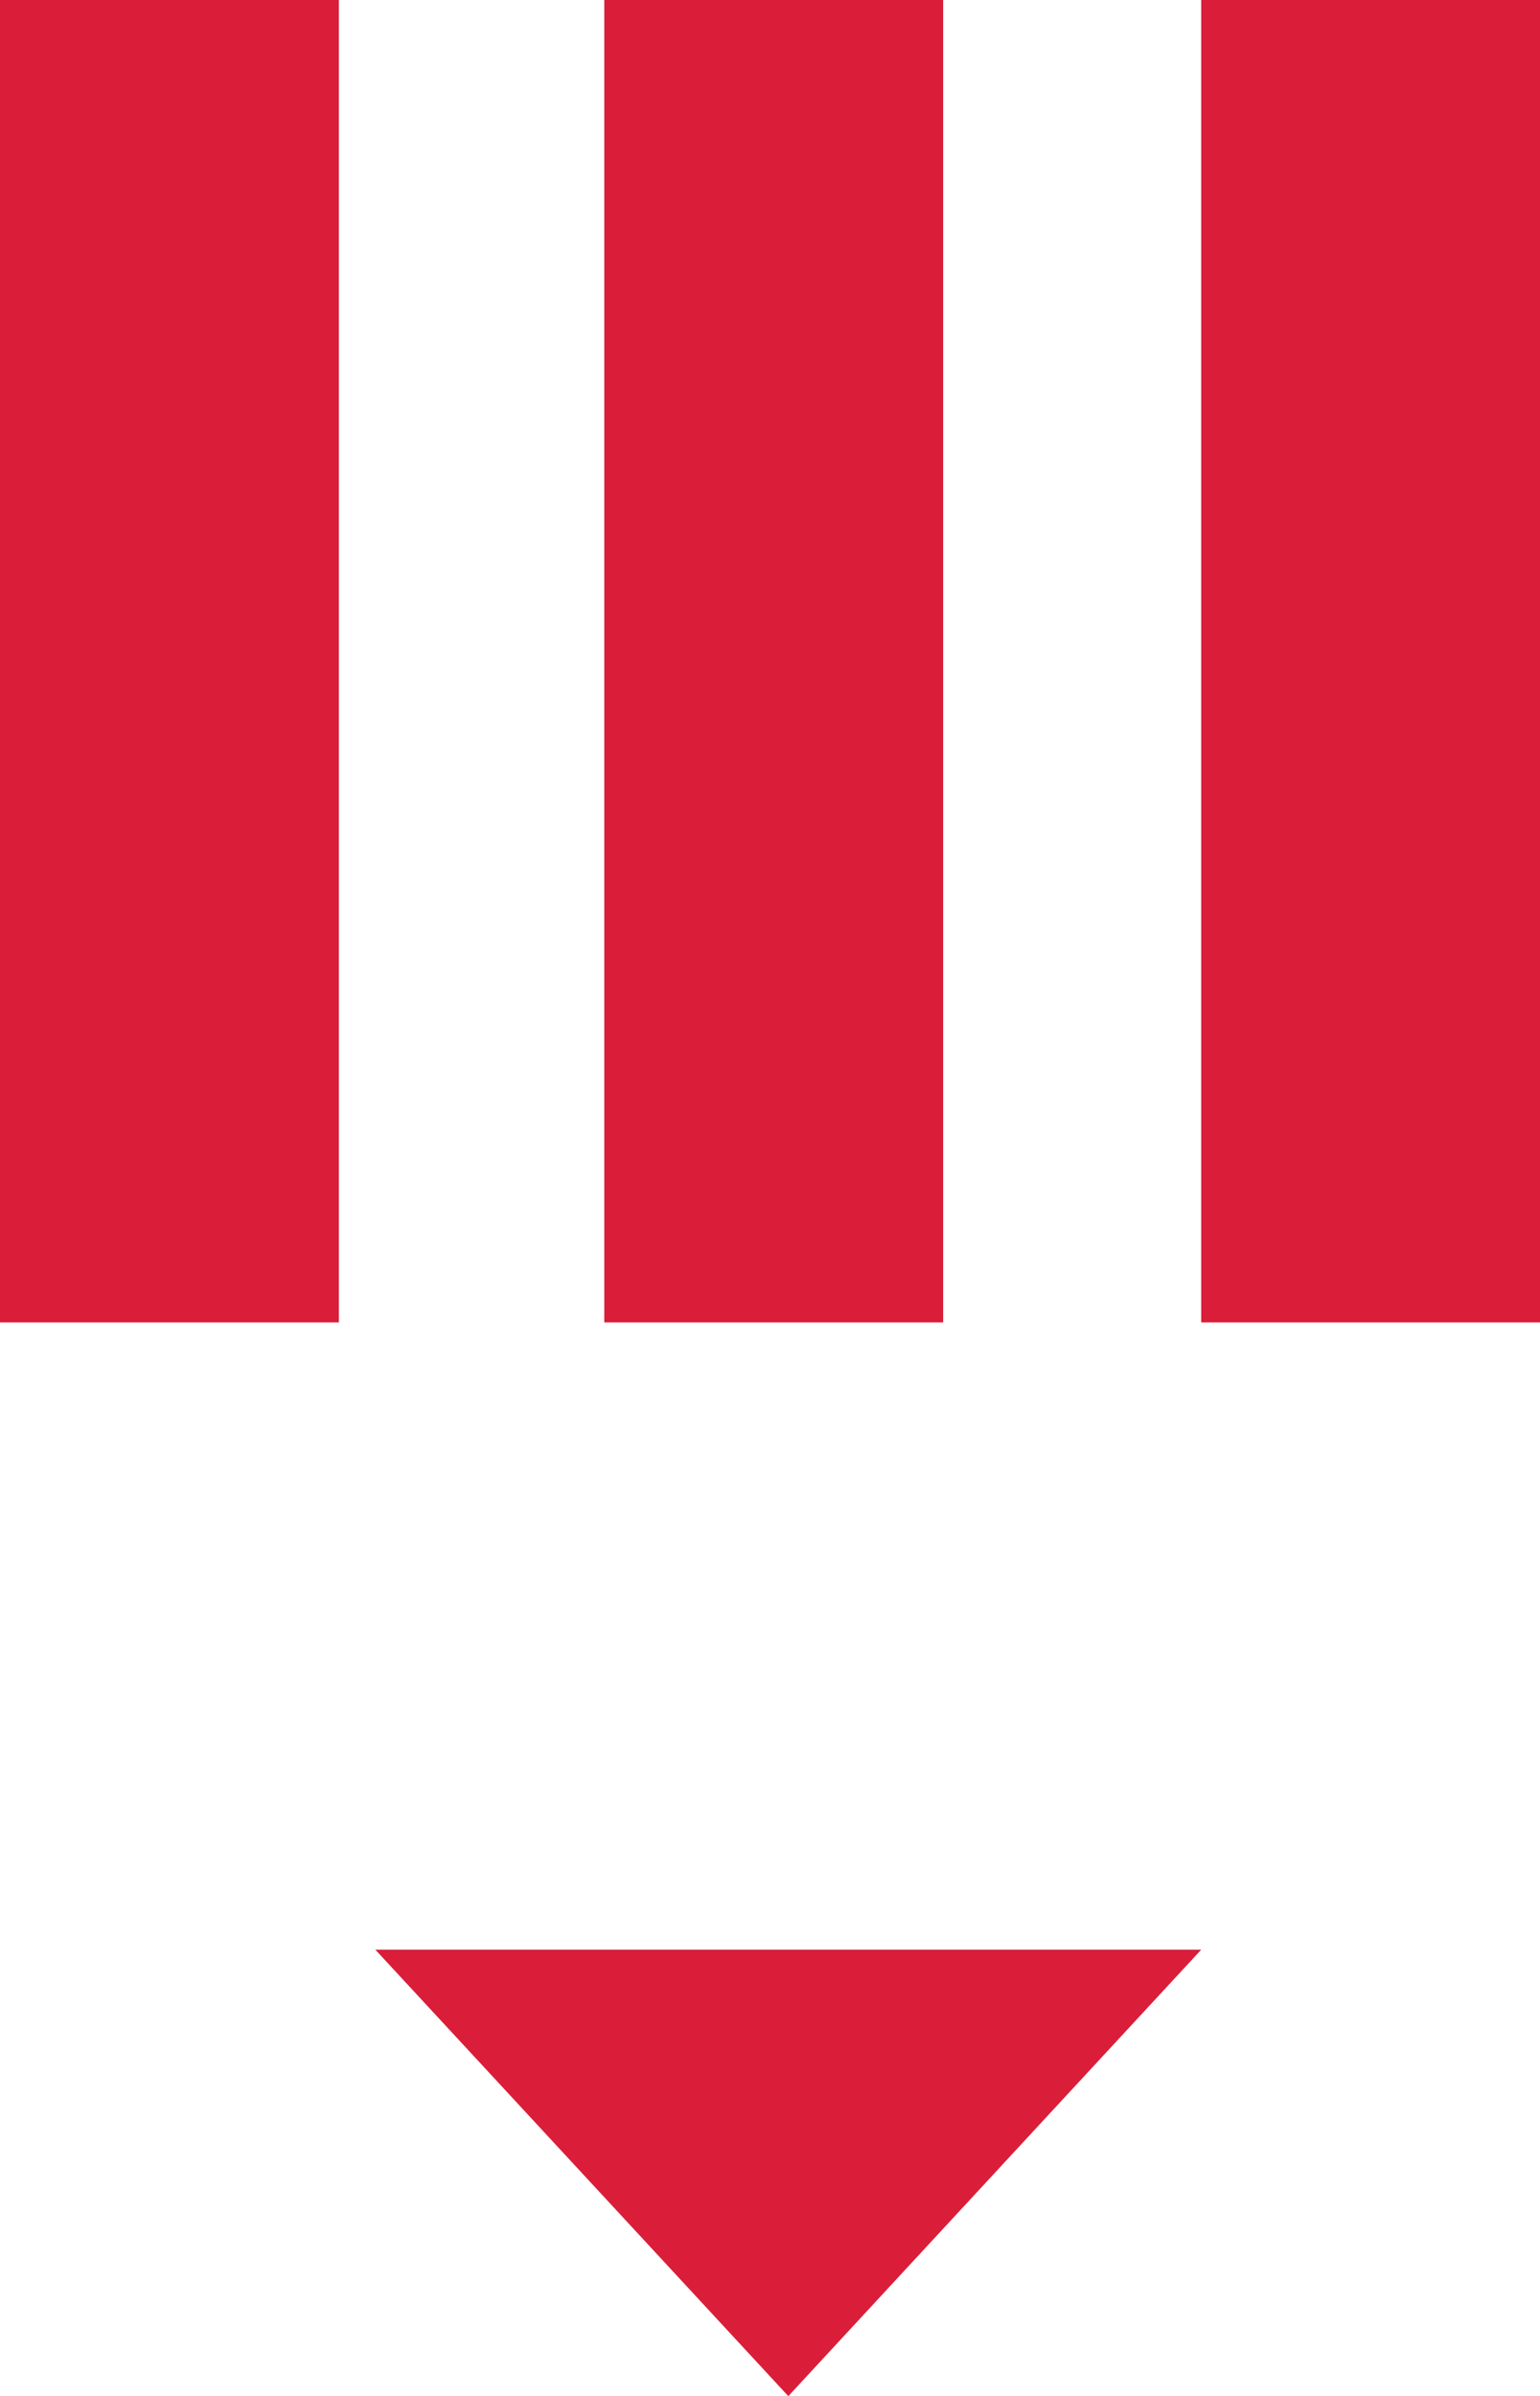 <svg xmlns="http://www.w3.org/2000/svg" viewBox="0 0 752.03 1169.33"><defs><style>.g{fill:#da1e39;}</style></defs><g id="a"></g><g id="b"><g id="c"><g id="d"><g id="e"><g id="f"><g><rect class="g" width="165.48" height="645.35"></rect><rect class="g" x="295.09" width="165.48" height="645.35"></rect><polygon class="g" points="183.3 951.46 586.59 951.46 384.96 1169.33 183.3 951.46"></polygon><rect class="g" x="586.59" width="165.44" height="645.35"></rect></g></g></g></g></g></g></svg>
